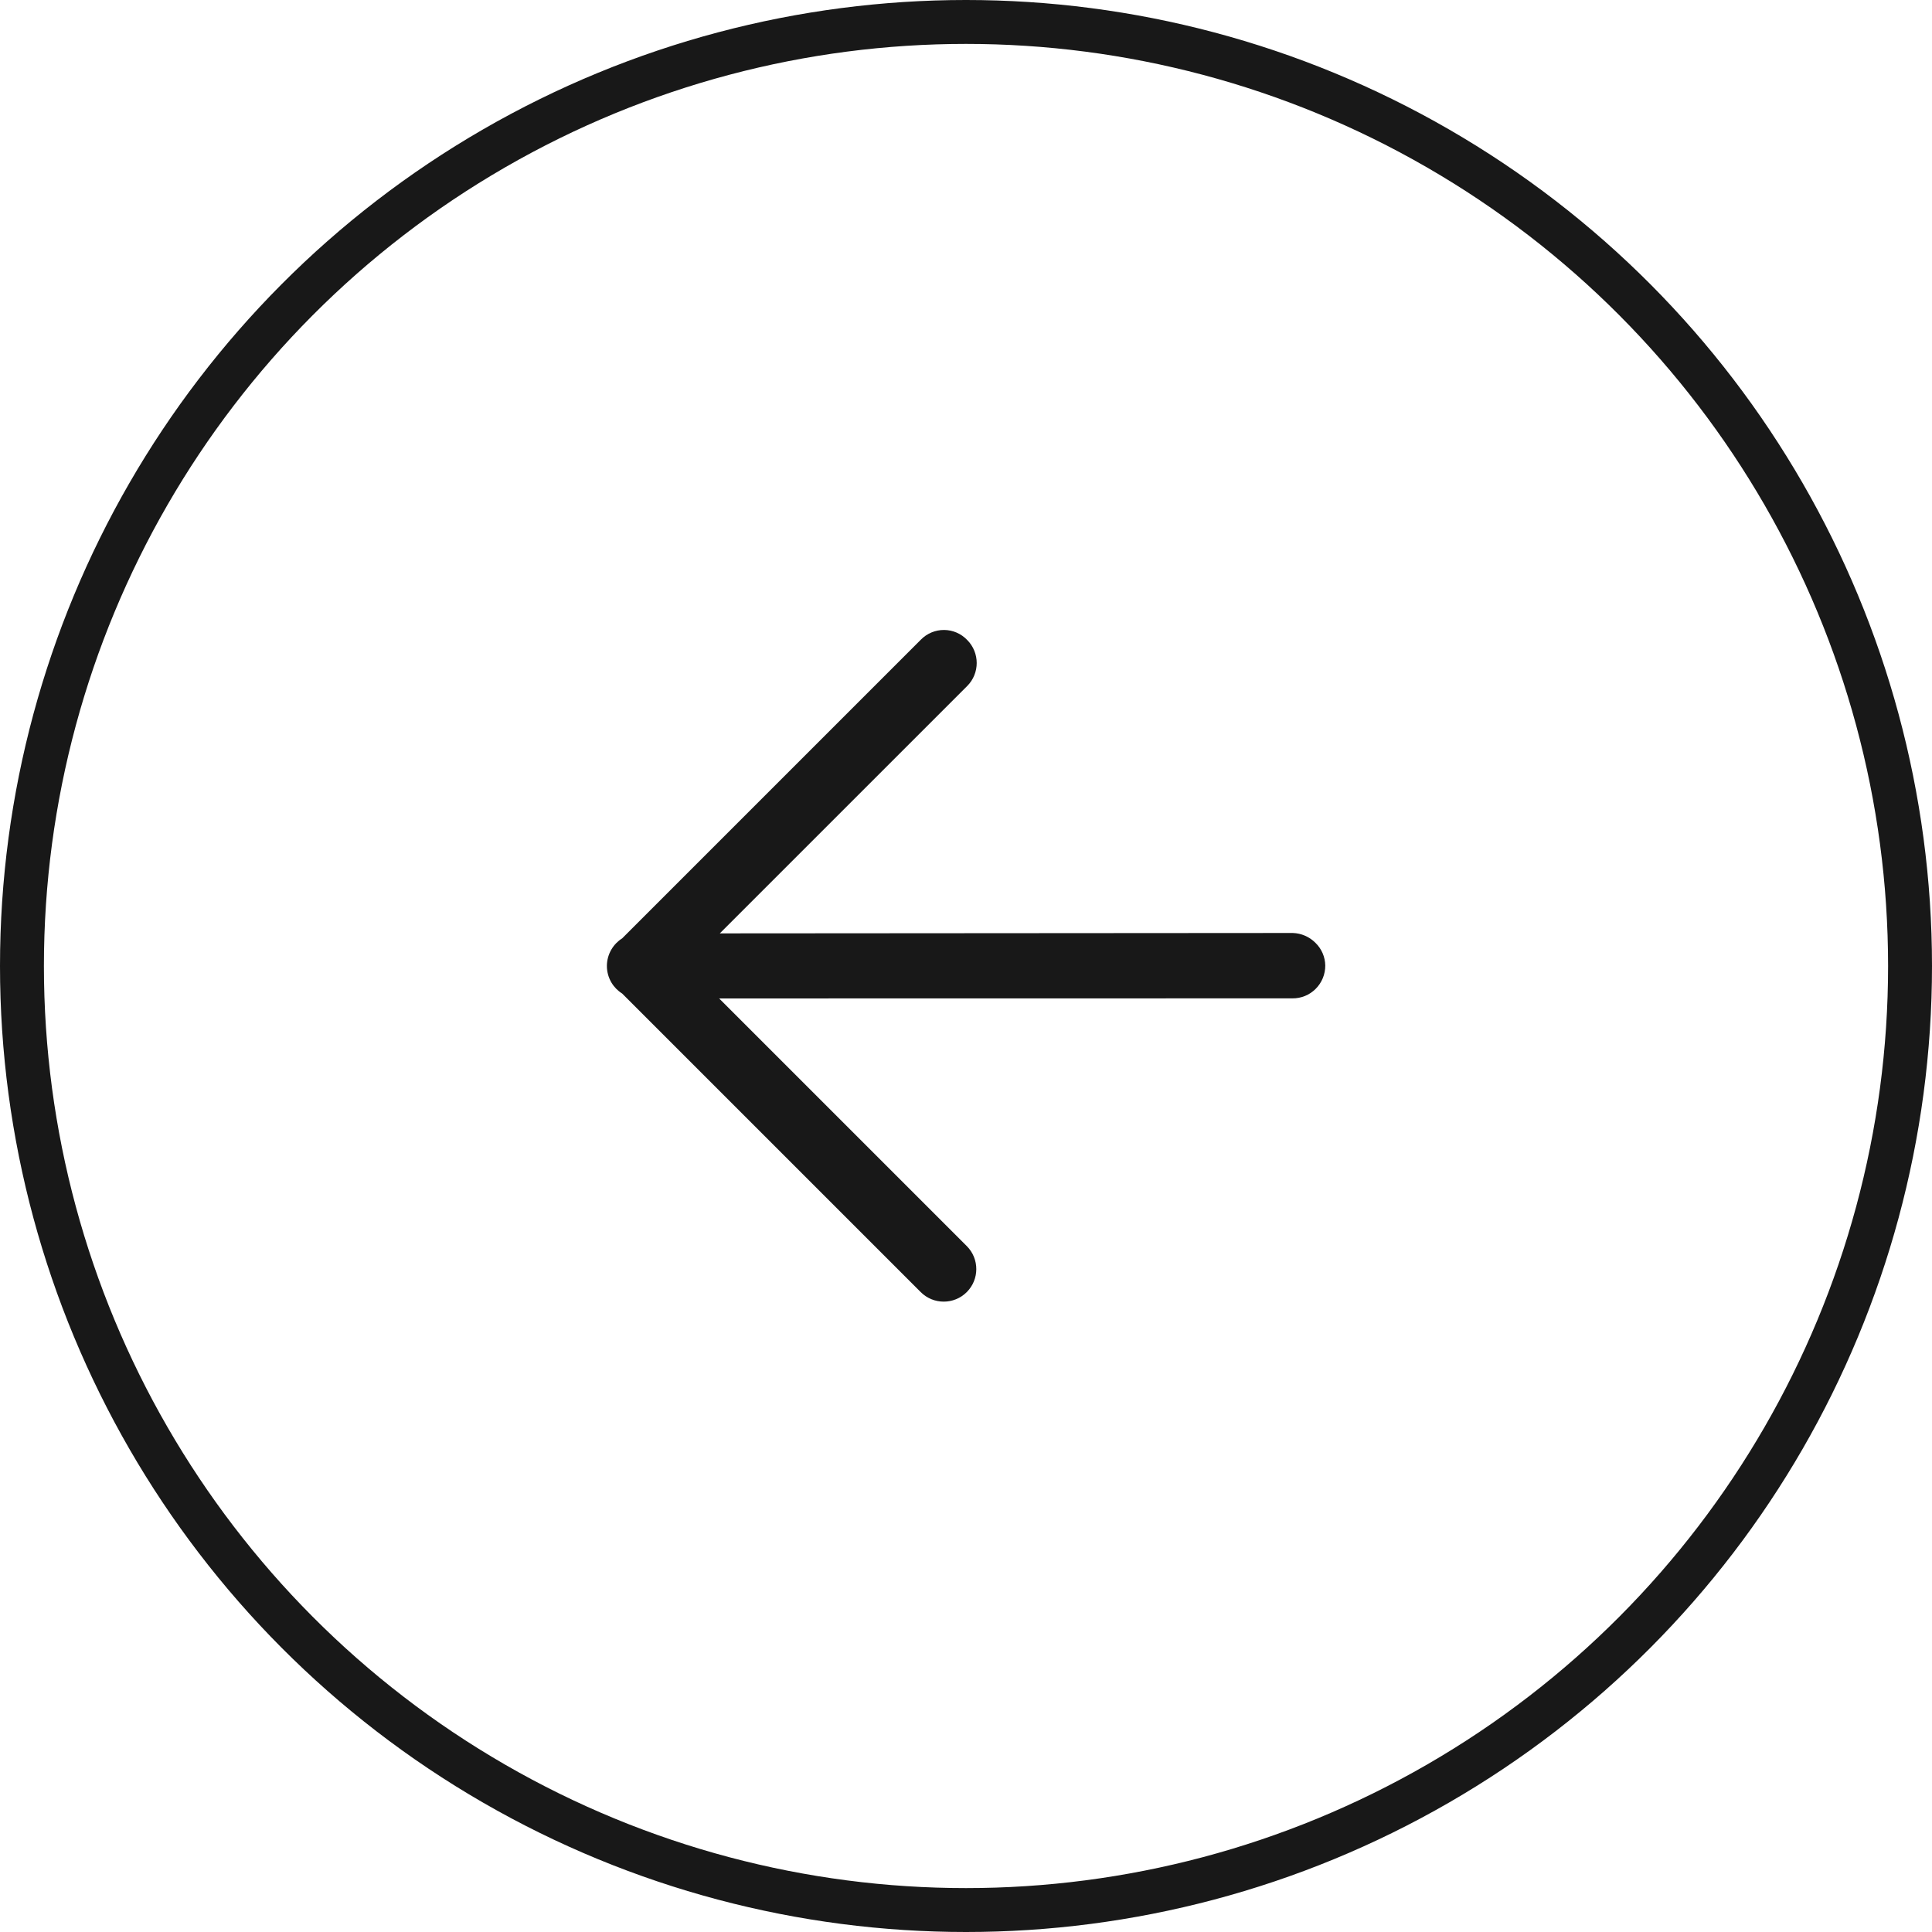 <?xml version="1.0" encoding="UTF-8"?> <svg xmlns="http://www.w3.org/2000/svg" width="44" height="44" viewBox="0 0 44 44" fill="none"><circle cx="22" cy="22" r="21.5" stroke="#181818"></circle><path d="M30.182 21.989C30.179 21.794 30.099 21.608 29.958 21.472C29.821 21.334 29.636 21.254 29.441 21.248L16.393 21.257L22.027 15.624C22.316 15.334 22.316 14.865 22.027 14.575C21.89 14.431 21.7 14.348 21.501 14.347C21.302 14.346 21.11 14.426 20.971 14.569L14.168 21.372C14.07 21.433 13.987 21.518 13.926 21.621C13.787 21.854 13.787 22.144 13.925 22.377C13.986 22.48 14.07 22.565 14.168 22.626L20.969 29.427C21.258 29.716 21.728 29.716 22.017 29.427C22.307 29.137 22.307 28.668 22.017 28.378L16.378 22.739L29.434 22.737C29.633 22.739 29.824 22.661 29.964 22.52C30.105 22.379 30.183 22.188 30.182 21.989Z" fill="#181818"></path></svg> 